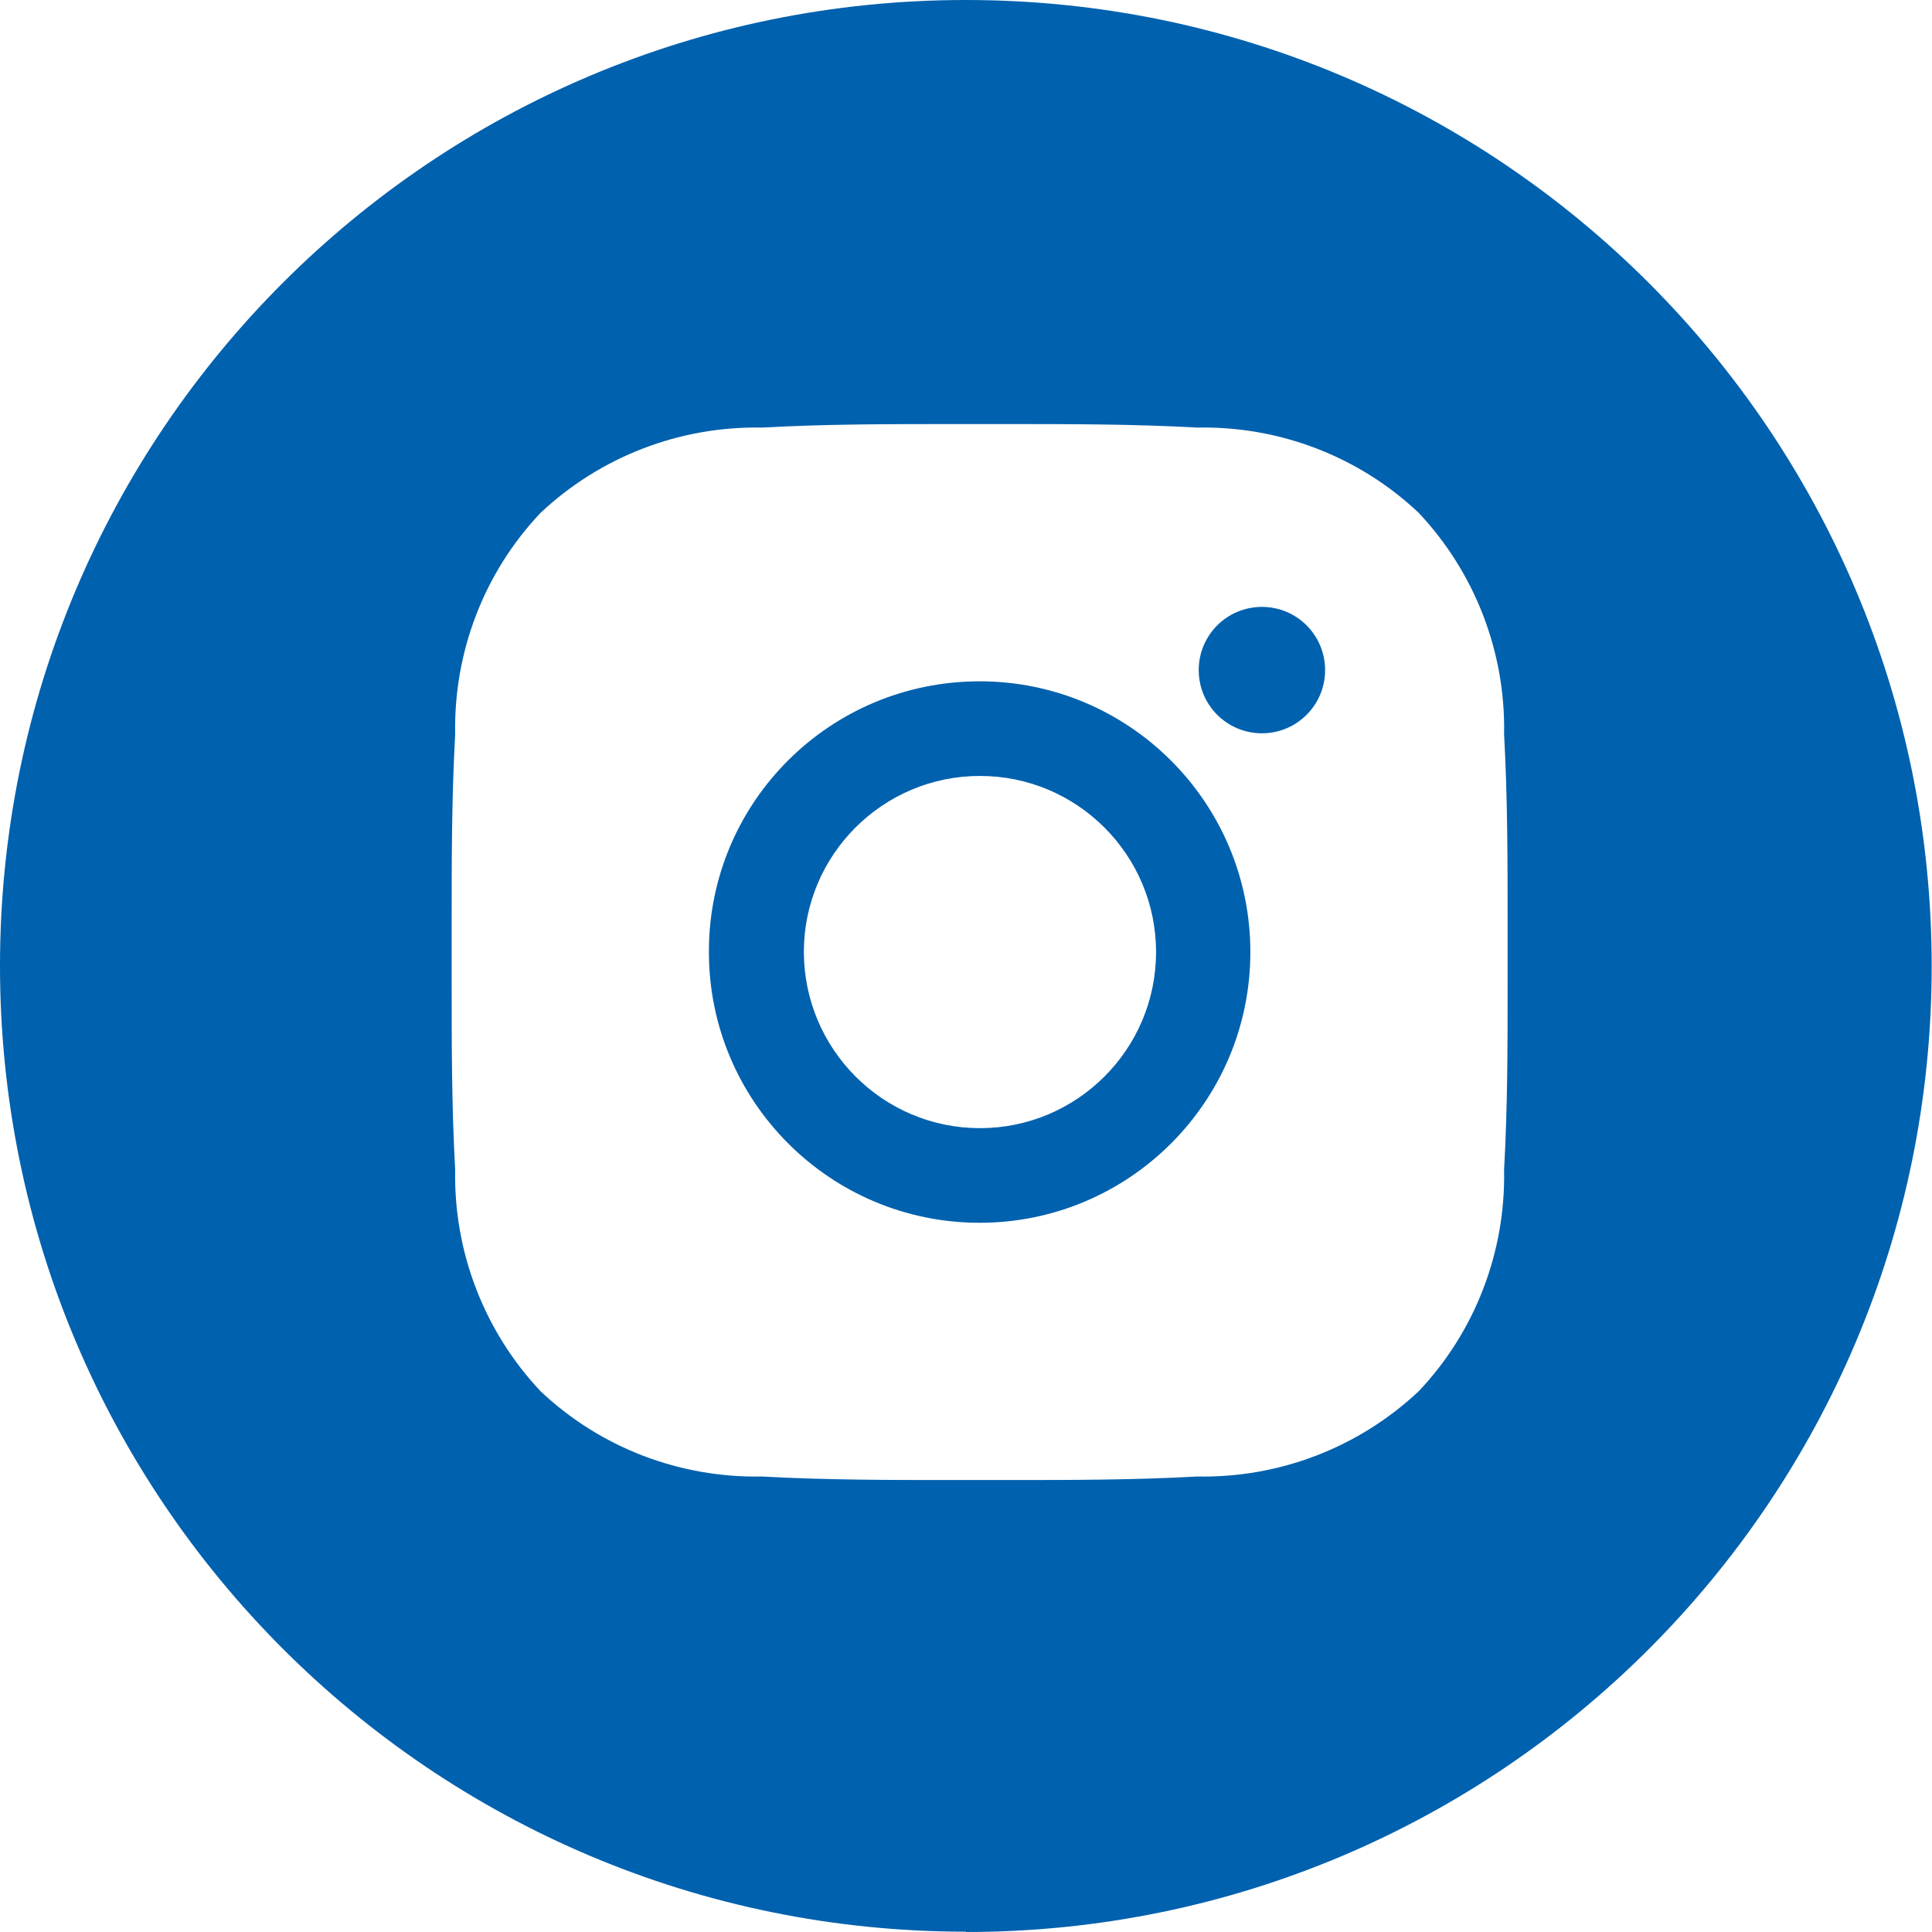 <?xml version="1.0" encoding="UTF-8"?>
<svg id="Layer_2" data-name="Layer 2" xmlns="http://www.w3.org/2000/svg" viewBox="0 0 60.23 60.23">
  <defs>
    <style>
      .cls-1 {
        fill: #0061AE;
      }
    </style>
  </defs>
  <g id="Layer_1-2">
    <path id="instagram-logo" class="cls-1" d="M30.11,60.23c16.63,0,30.11-13.48,30.11-30.11S46.75,0,30.11,0,0,13.48,0,30.11c0,0,0,0,0,0,0,16.63,13.48,30.11,30.11,30.11ZM25.06,29.68c0-3.03,2.46-5.49,5.49-5.49s5.49,2.46,5.49,5.49-2.46,5.49-5.49,5.49c-3.03,0-5.48-2.46-5.49-5.49ZM47,28.85c0,.28,0,.55,0,.83,0,.31,0,.62,0,.93,0,1.96,0,3.9-.11,5.86.05,2.56-.9,5.04-2.66,6.9-1.86,1.75-4.34,2.71-6.9,2.66-1.99.11-3.97.11-5.96.11h-1.66c-1.99,0-3.97,0-5.96-.11-2.56.05-5.04-.9-6.9-2.66-1.75-1.86-2.71-4.34-2.66-6.9-.11-1.99-.11-3.97-.11-5.96v-1.66c0-1.99,0-3.97.11-5.96-.05-2.56.9-5.04,2.66-6.9,1.86-1.75,4.34-2.71,6.9-2.66,1.99-.11,3.97-.11,5.96-.11h1.66c1.99,0,3.97,0,5.96.11,2.56-.05,5.04.9,6.9,2.66,1.75,1.86,2.71,4.34,2.66,6.9.11,1.99.11,3.97.11,5.96h0ZM22.1,29.68c0,4.66,3.78,8.44,8.44,8.44s8.44-3.78,8.44-8.44-3.78-8.44-8.44-8.44c-4.66,0-8.44,3.76-8.44,8.42,0,0,0,.02,0,.02ZM37.37,20.89c0,1.09.88,1.97,1.97,1.97s1.97-.88,1.97-1.97-.88-1.97-1.97-1.97c-1.09,0-1.97.88-1.97,1.97h0Z"/>
  </g>
</svg>